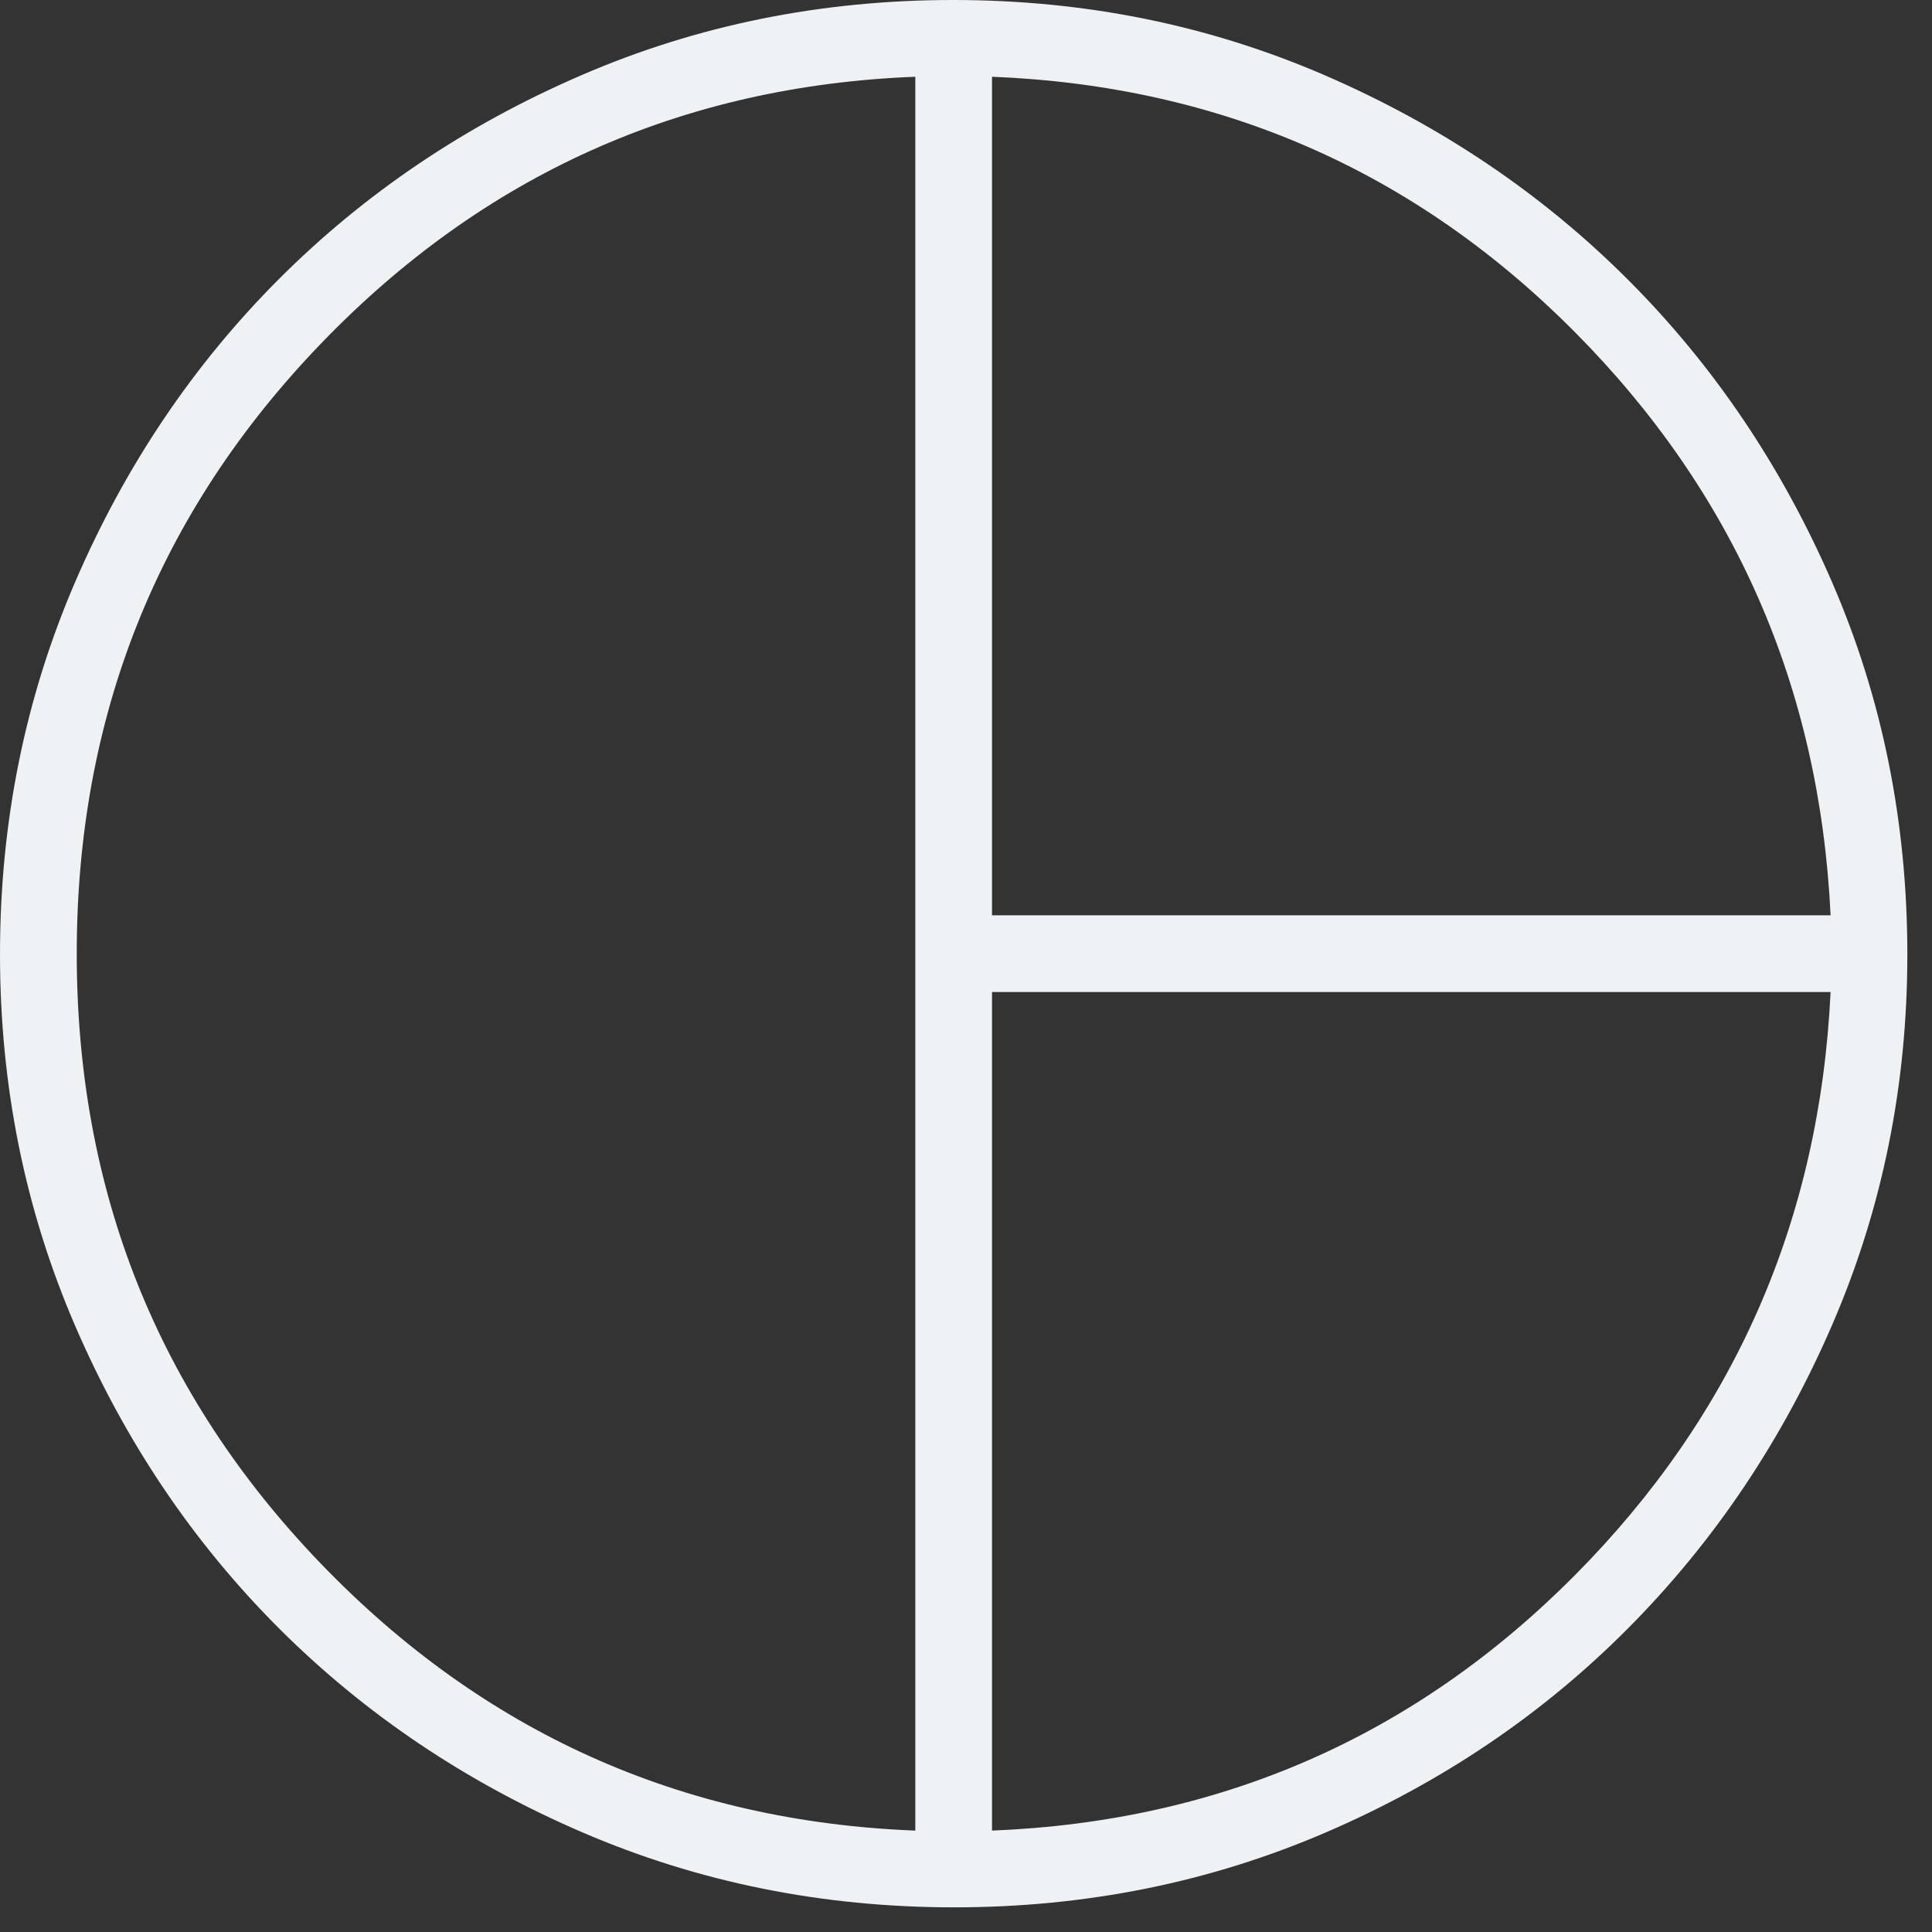<svg xmlns="http://www.w3.org/2000/svg" width="47" height="47" viewBox="0 0 47 47" fill="none"><rect x="0" y="0" width="47" height="47" fill="#333333" stroke="none"/><path d="M24.133 22.267H44.533C44.267 16.711 42.189 11.978 38.3 8.067C34.411 4.156 29.689 2.089 24.133 1.867V22.267ZM22.267 44.533V1.867C16.578 2.089 11.756 4.256 7.8 8.367C3.844 12.478 1.867 17.422 1.867 23.2C1.867 28.978 3.844 33.922 7.8 38.033C11.756 42.144 16.578 44.311 22.267 44.533ZM24.133 44.533C29.689 44.311 34.411 42.244 38.3 38.333C42.189 34.422 44.267 29.689 44.533 24.133H24.133V44.533ZM23.211 46.4C20.004 46.4 16.988 45.791 14.163 44.574C11.338 43.357 8.881 41.704 6.791 39.617C4.702 37.53 3.047 35.076 1.829 32.255C0.61 29.434 0 26.419 0 23.211C0 20.004 0.609 16.988 1.826 14.163C3.043 11.338 4.696 8.881 6.783 6.791C8.87 4.702 11.324 3.047 14.145 1.829C16.966 0.61 19.981 0 23.189 0C26.396 0 29.411 0.611 32.233 1.833C35.056 3.056 37.511 4.711 39.6 6.8C41.689 8.889 43.344 11.342 44.567 14.159C45.789 16.976 46.4 19.996 46.4 23.221C46.4 26.407 45.791 29.408 44.574 32.224C43.357 35.04 41.704 37.499 39.617 39.601C37.53 41.704 35.076 43.362 32.255 44.577C29.434 45.792 26.419 46.4 23.211 46.4Z" fill="#EFF2F4"></path></svg>